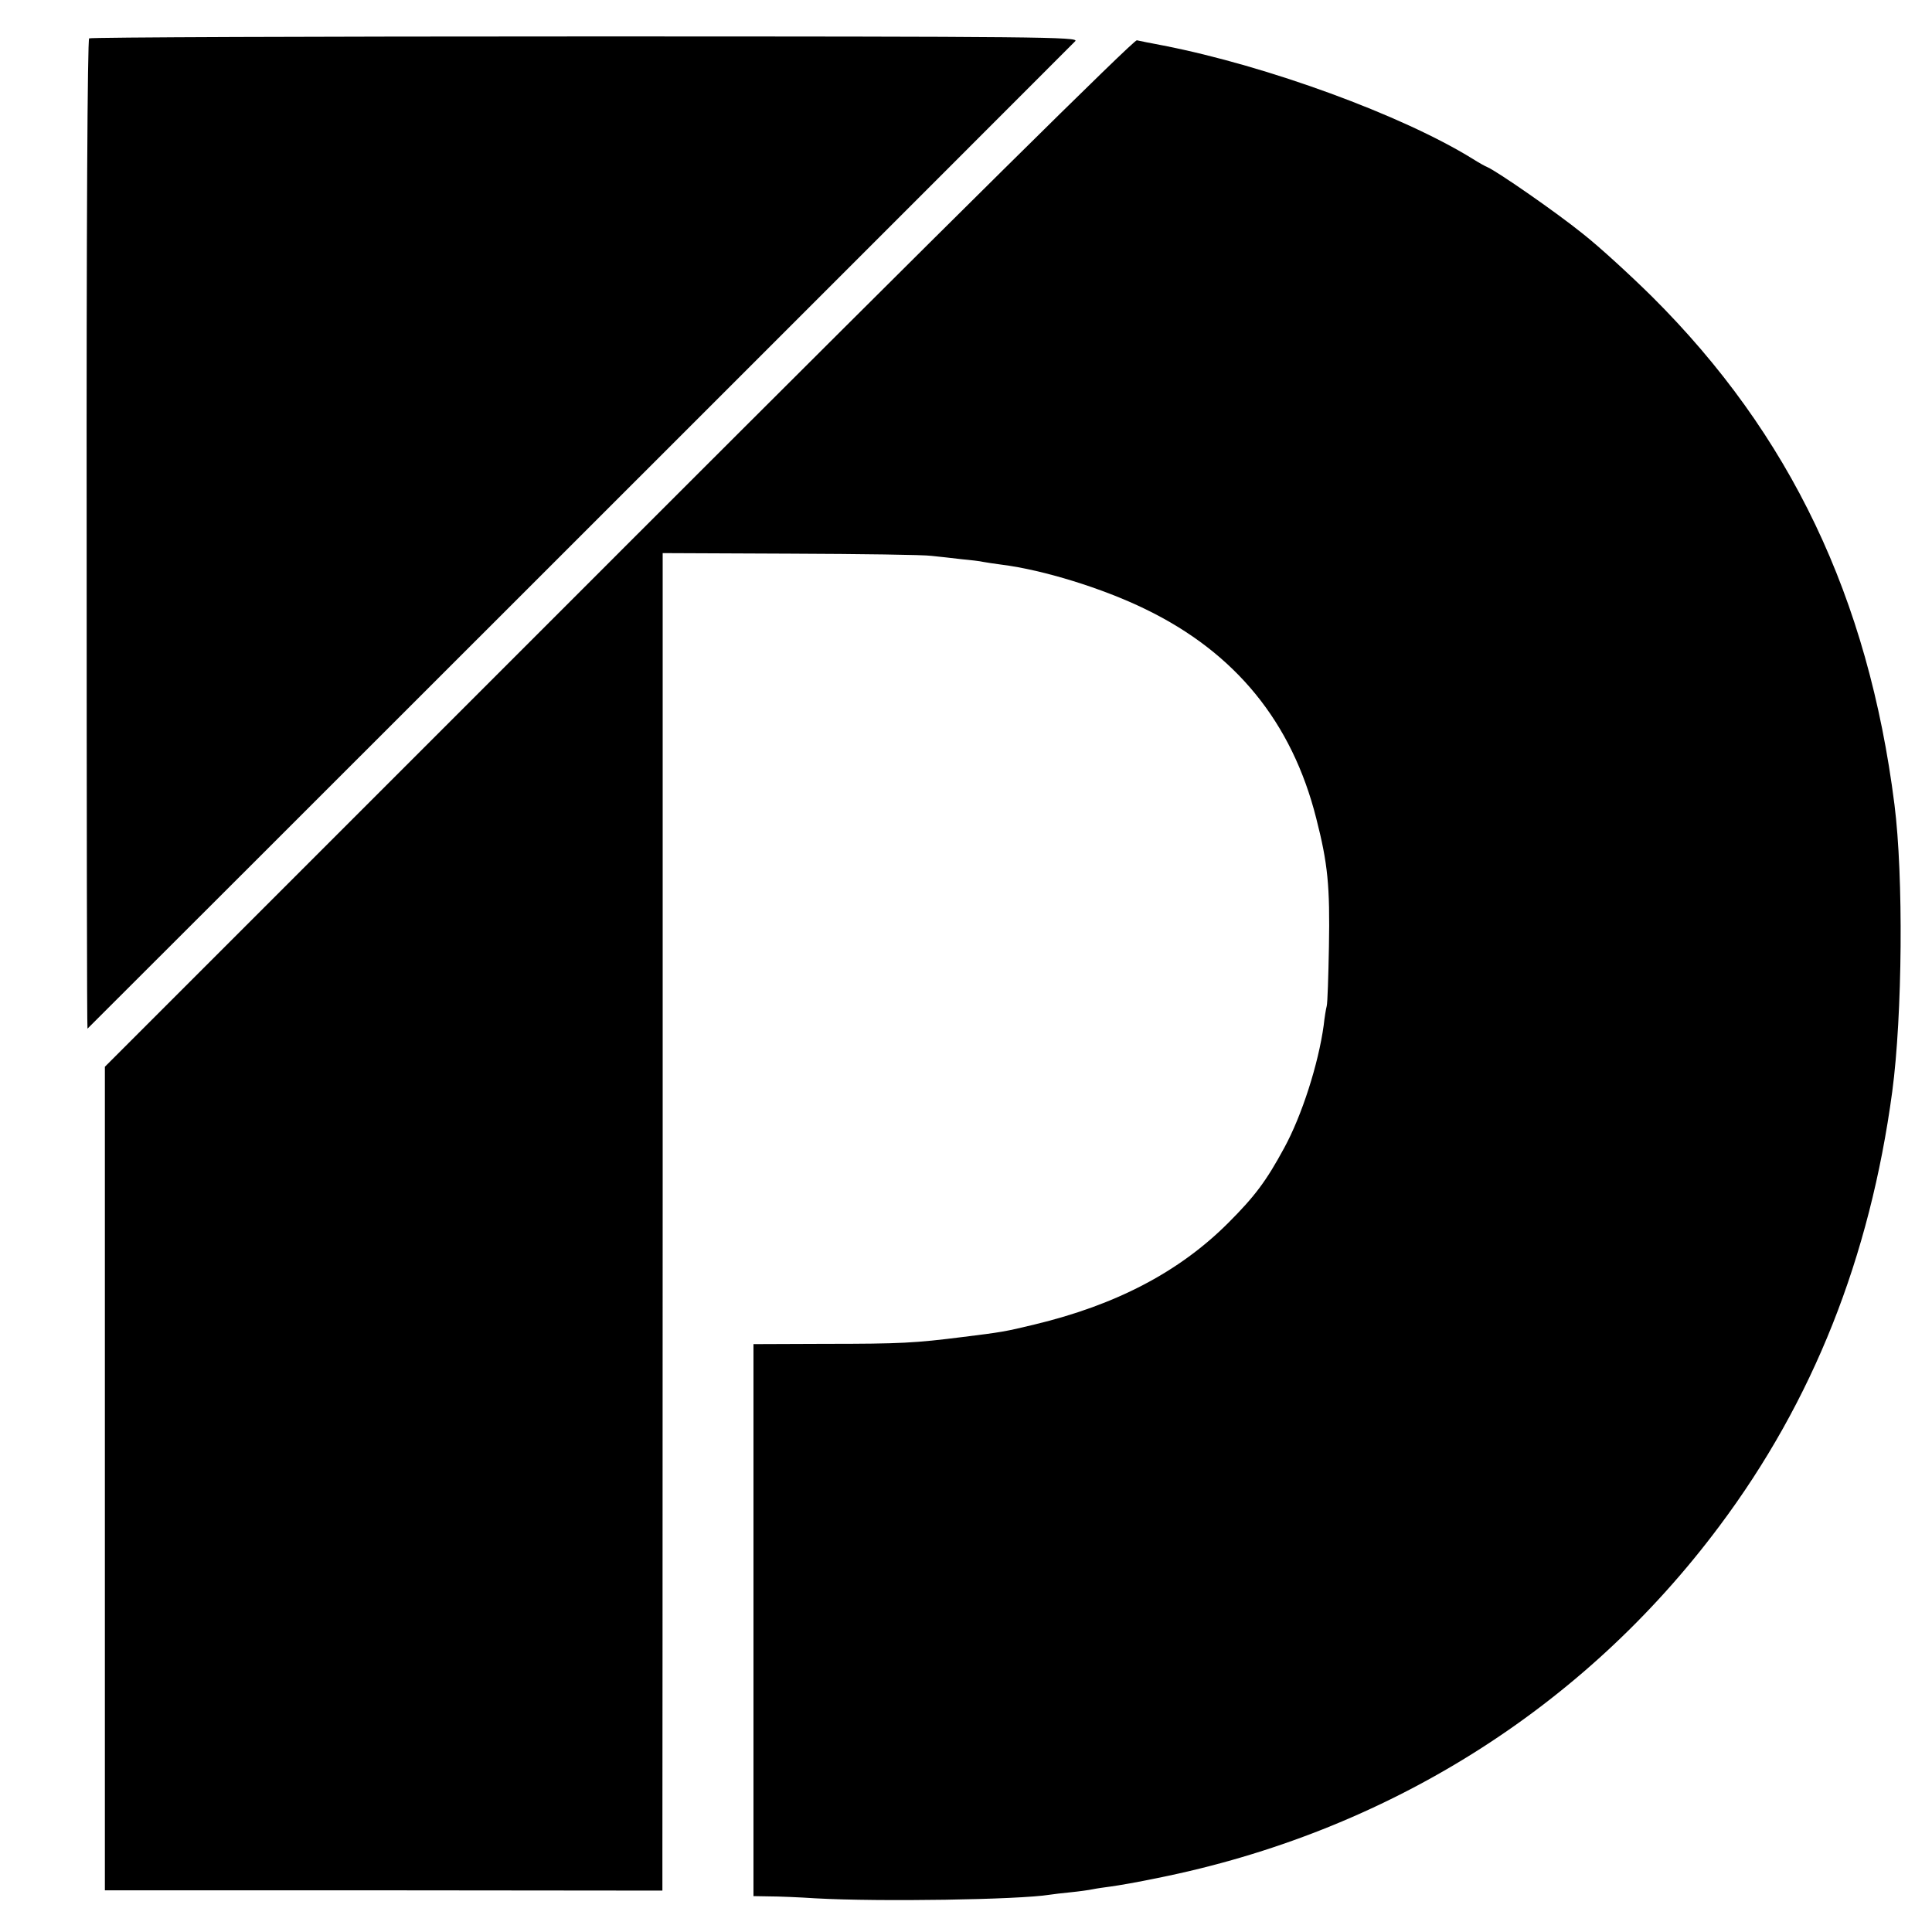 <?xml version="1.0" standalone="no"?>
<!DOCTYPE svg PUBLIC "-//W3C//DTD SVG 20010904//EN"
 "http://www.w3.org/TR/2001/REC-SVG-20010904/DTD/svg10.dtd">
<svg version="1.0" xmlns="http://www.w3.org/2000/svg"
 width="700pt" height="700pt" viewBox="0 0 700 700"
 preserveAspectRatio="xMidYMid meet">
<g transform="translate(0,700) scale(0.1,-0.1)"
fill="#000000" stroke="none">
<path d="M323 6861 c-6 -4 -10 -688 -9 -1798 0 -986 1 -1791 3 -1790 6 5 3565
3563 3579 3578 14 15 -122 17 -1774 17 -985 0 -1794 -3 -1799 -7z"/>
<path d="M2241 4996 l-1861 -1861 0 -1492 0 -1492 1010 0 1010 -1 0 138 c0 75
1 1165 1 2423 l0 2285 462 -2 c254 -1 485 -4 512 -8 28 -3 76 -8 108 -12 32
-3 68 -7 80 -10 12 -2 42 -7 67 -10 150 -19 364 -85 520 -161 326 -158 531
-409 619 -758 42 -164 50 -245 46 -465 -2 -107 -5 -204 -8 -215 -3 -11 -8 -42
-11 -70 -19 -139 -79 -327 -143 -444 -65 -120 -106 -175 -203 -272 -177 -177
-406 -297 -702 -368 -107 -26 -121 -28 -258 -45 -175 -22 -224 -25 -502 -25
l-258 -1 0 -1000 0 -1000 58 -1 c31 0 107 -3 167 -7 232 -13 737 -5 848 13 12
2 47 6 77 9 30 3 66 8 80 11 14 3 44 7 66 10 23 3 99 16 170 31 826 166 1540
613 2034 1275 339 453 545 972 626 1574 37 277 41 780 8 1040 -95 750 -377
1341 -878 1840 -78 77 -190 180 -251 228 -98 79 -306 223 -345 241 -8 3 -33
17 -55 31 -256 158 -742 336 -1120 410 -44 8 -87 17 -96 19 -11 2 -655 -635
-1878 -1858z"/>
</g>
</svg>
